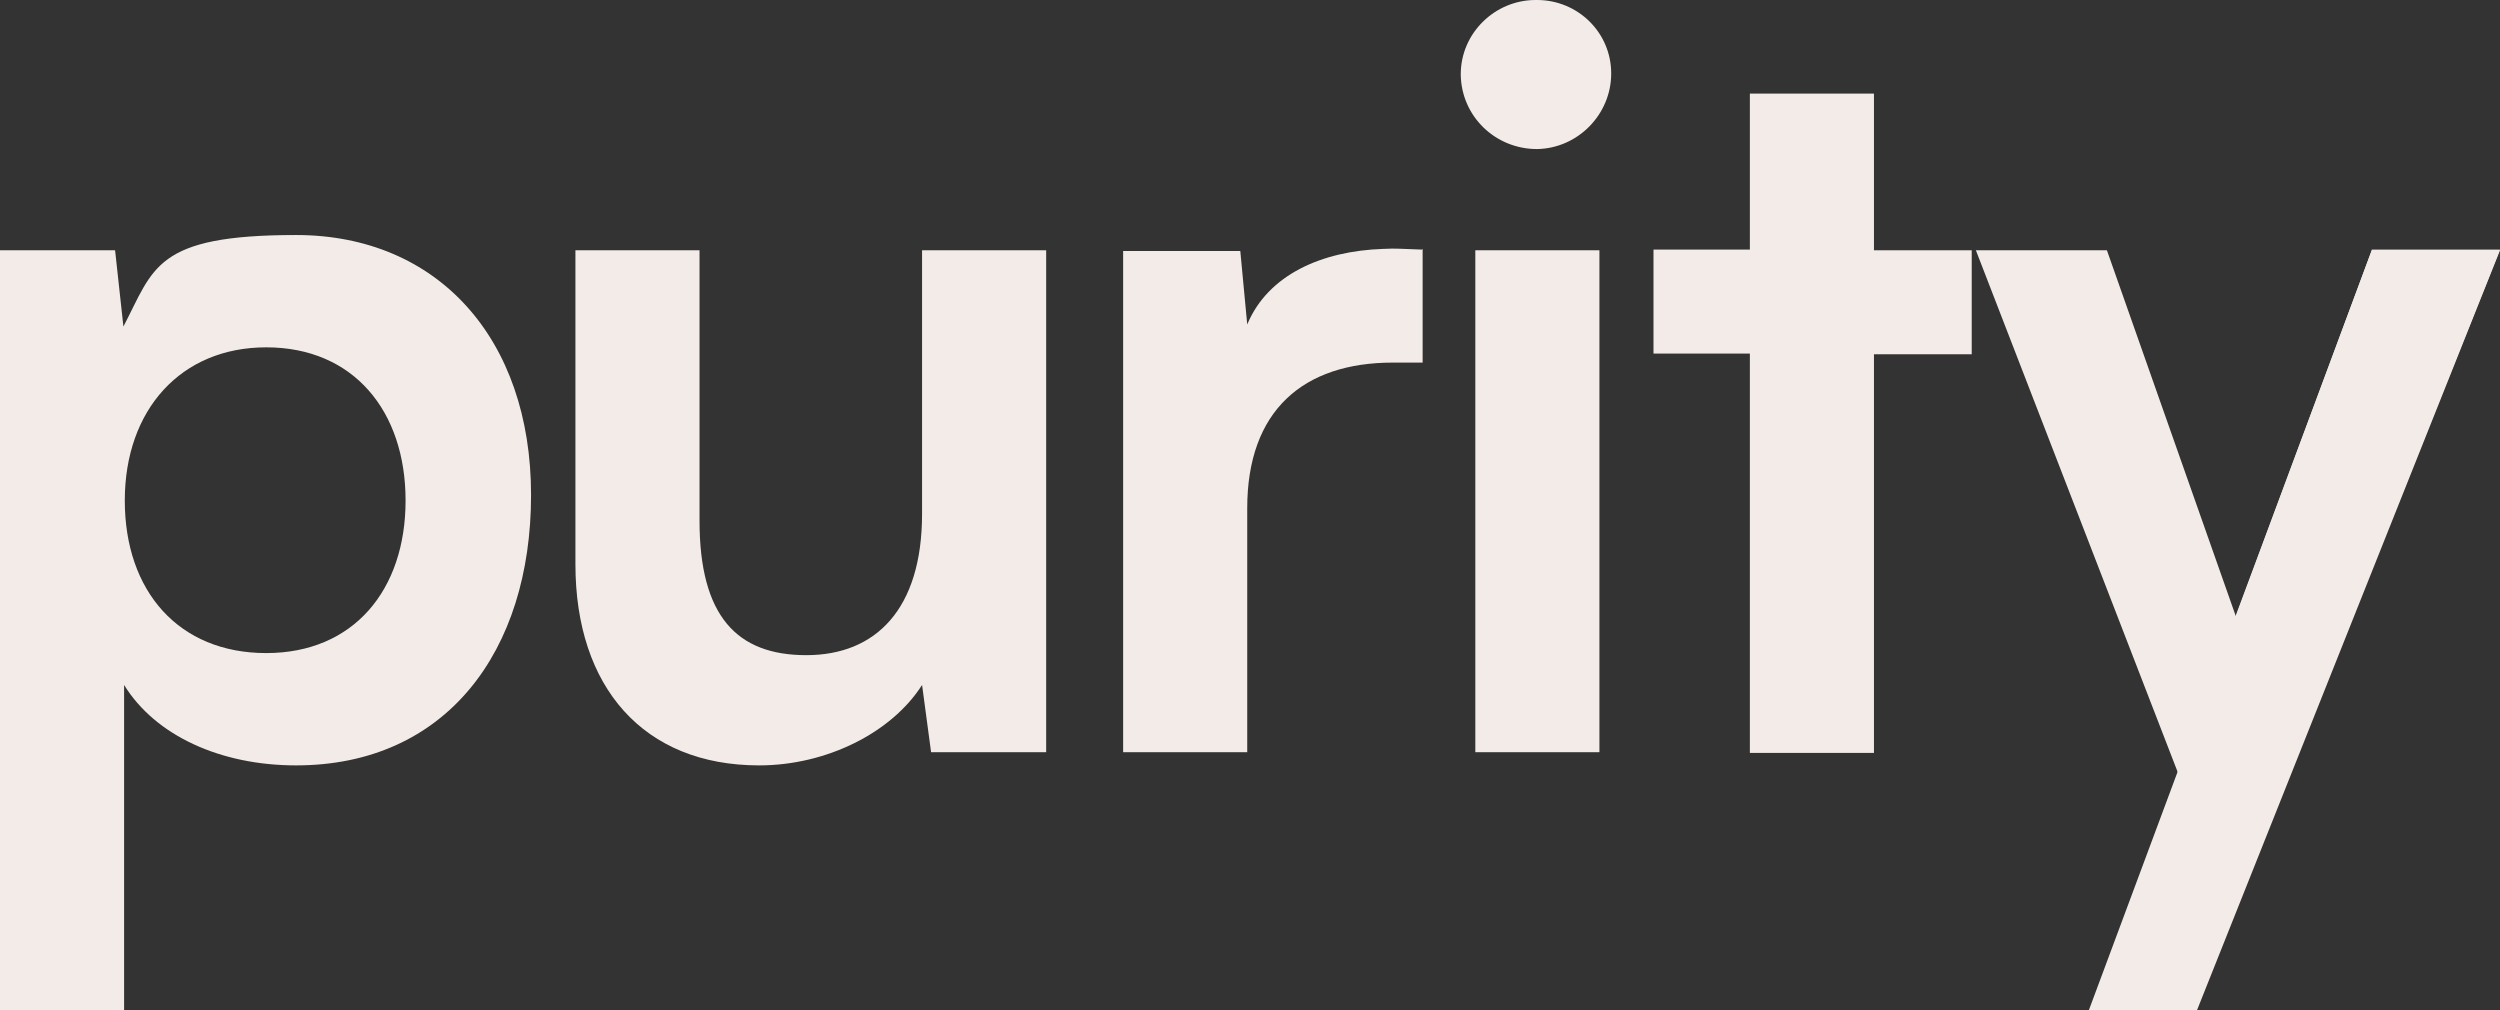 <?xml version="1.0" encoding="UTF-8"?>
<svg id="Layer_1" xmlns="http://www.w3.org/2000/svg" version="1.1" viewBox="0 0 360.6 145.7">
  <rect x="0" y="0" width="360.6" height="145.7" fill="#333333" stroke="none"/>
  <!-- Generator: Adobe Illustrator 29.5.1, SVG Export Plug-In . SVG Version: 2.1.0 Build 141)  -->
  <defs>
    <style>
      .st0 {
        fill: #f2ebe8;
      }
    </style>
  </defs>
  <g id="Group_1157">
    <g id="Group_297">
      <g id="Group_295">
        <path id="Path_182" class="st0" d="M150.9,36.1v72.4h-16.6l-1.3-9.7c-4.4,6.9-13.8,11.6-23.5,11.6-16.7,0-26.5-11.3-26.5-29v-45.3h17.9v39c0,13.8,5.4,19.4,15.4,19.4s16.7-6.6,16.7-20.4v-38h17.9Z"/>
      </g>
      <g id="Group_296">
        <path id="Path_183" class="st0" d="M210.7,10.7C210.7,4.8,215.6,0,221.5,0c0,0,.2,0,.2,0,5.9,0,10.7,4.7,10.7,10.6,0,0,0,0,0,0,0,5.9-4.8,10.8-10.7,10.9-6,0-10.9-4.7-11-10.7,0,0,0,0,0-.1M212.8,36.1h17.9v72.4h-17.9V36.1Z"/>
      </g>
    </g>
    <g id="Group_298">
      <path id="Path_185" class="st0" d="M252.4,108.5v-57.5h-13.9v-15h13.9V13.5h17.9v22.6h14.1v15h-14.1v57.5h-17.9Z"/>
    </g>
    <g id="Group_299">
      <path id="Path_186" class="st0" d="M342.1,36.1l-19.6,52.8-18.6-52.8h-18.9l29.2,75.5-2.1,5.4,13,7.6,35.5-88.6h-18.5Z"/>
    </g>
    <g id="Group_301">
      <g id="Group_300">
        <path id="Path_187" class="st0" d="M17.9,98.8c4.5,7.3,13.9,11.6,24.8,11.6,21.6,0,33.9-16.4,33.9-39s-13.5-37.5-33.9-37.5-20.5,4.8-24.9,13.2l-1.2-11H0v109.6h17.9v-46.9ZM38.4,50.1c12.6,0,20.1,9.2,20.1,22.1s-7.5,22-20.1,22-20.4-8.9-20.4-22,8.1-22.1,20.4-22.1"/>
      </g>
    </g>
    <g id="Group_303">
      <path id="Path_190" class="st0" d="M342.1,36.1l-40.8,109.6h15.6l43.7-109.6h-18.5Z"/>
    </g>
    <g id="Group_305">
      <g id="Group_304">
        <path id="Path_191" class="st0" d="M205.1,36c-3.3-.1-3.5-.2-5.6-.1-8.8.3-16.6,3.7-19.6,10.9l-1-10.6h-16.9v72.3h17.9v-35.2c0-14.1,8.1-21,21-21h4.3v-16.4Z"/>
      </g>
    </g>
  </g>
</svg>